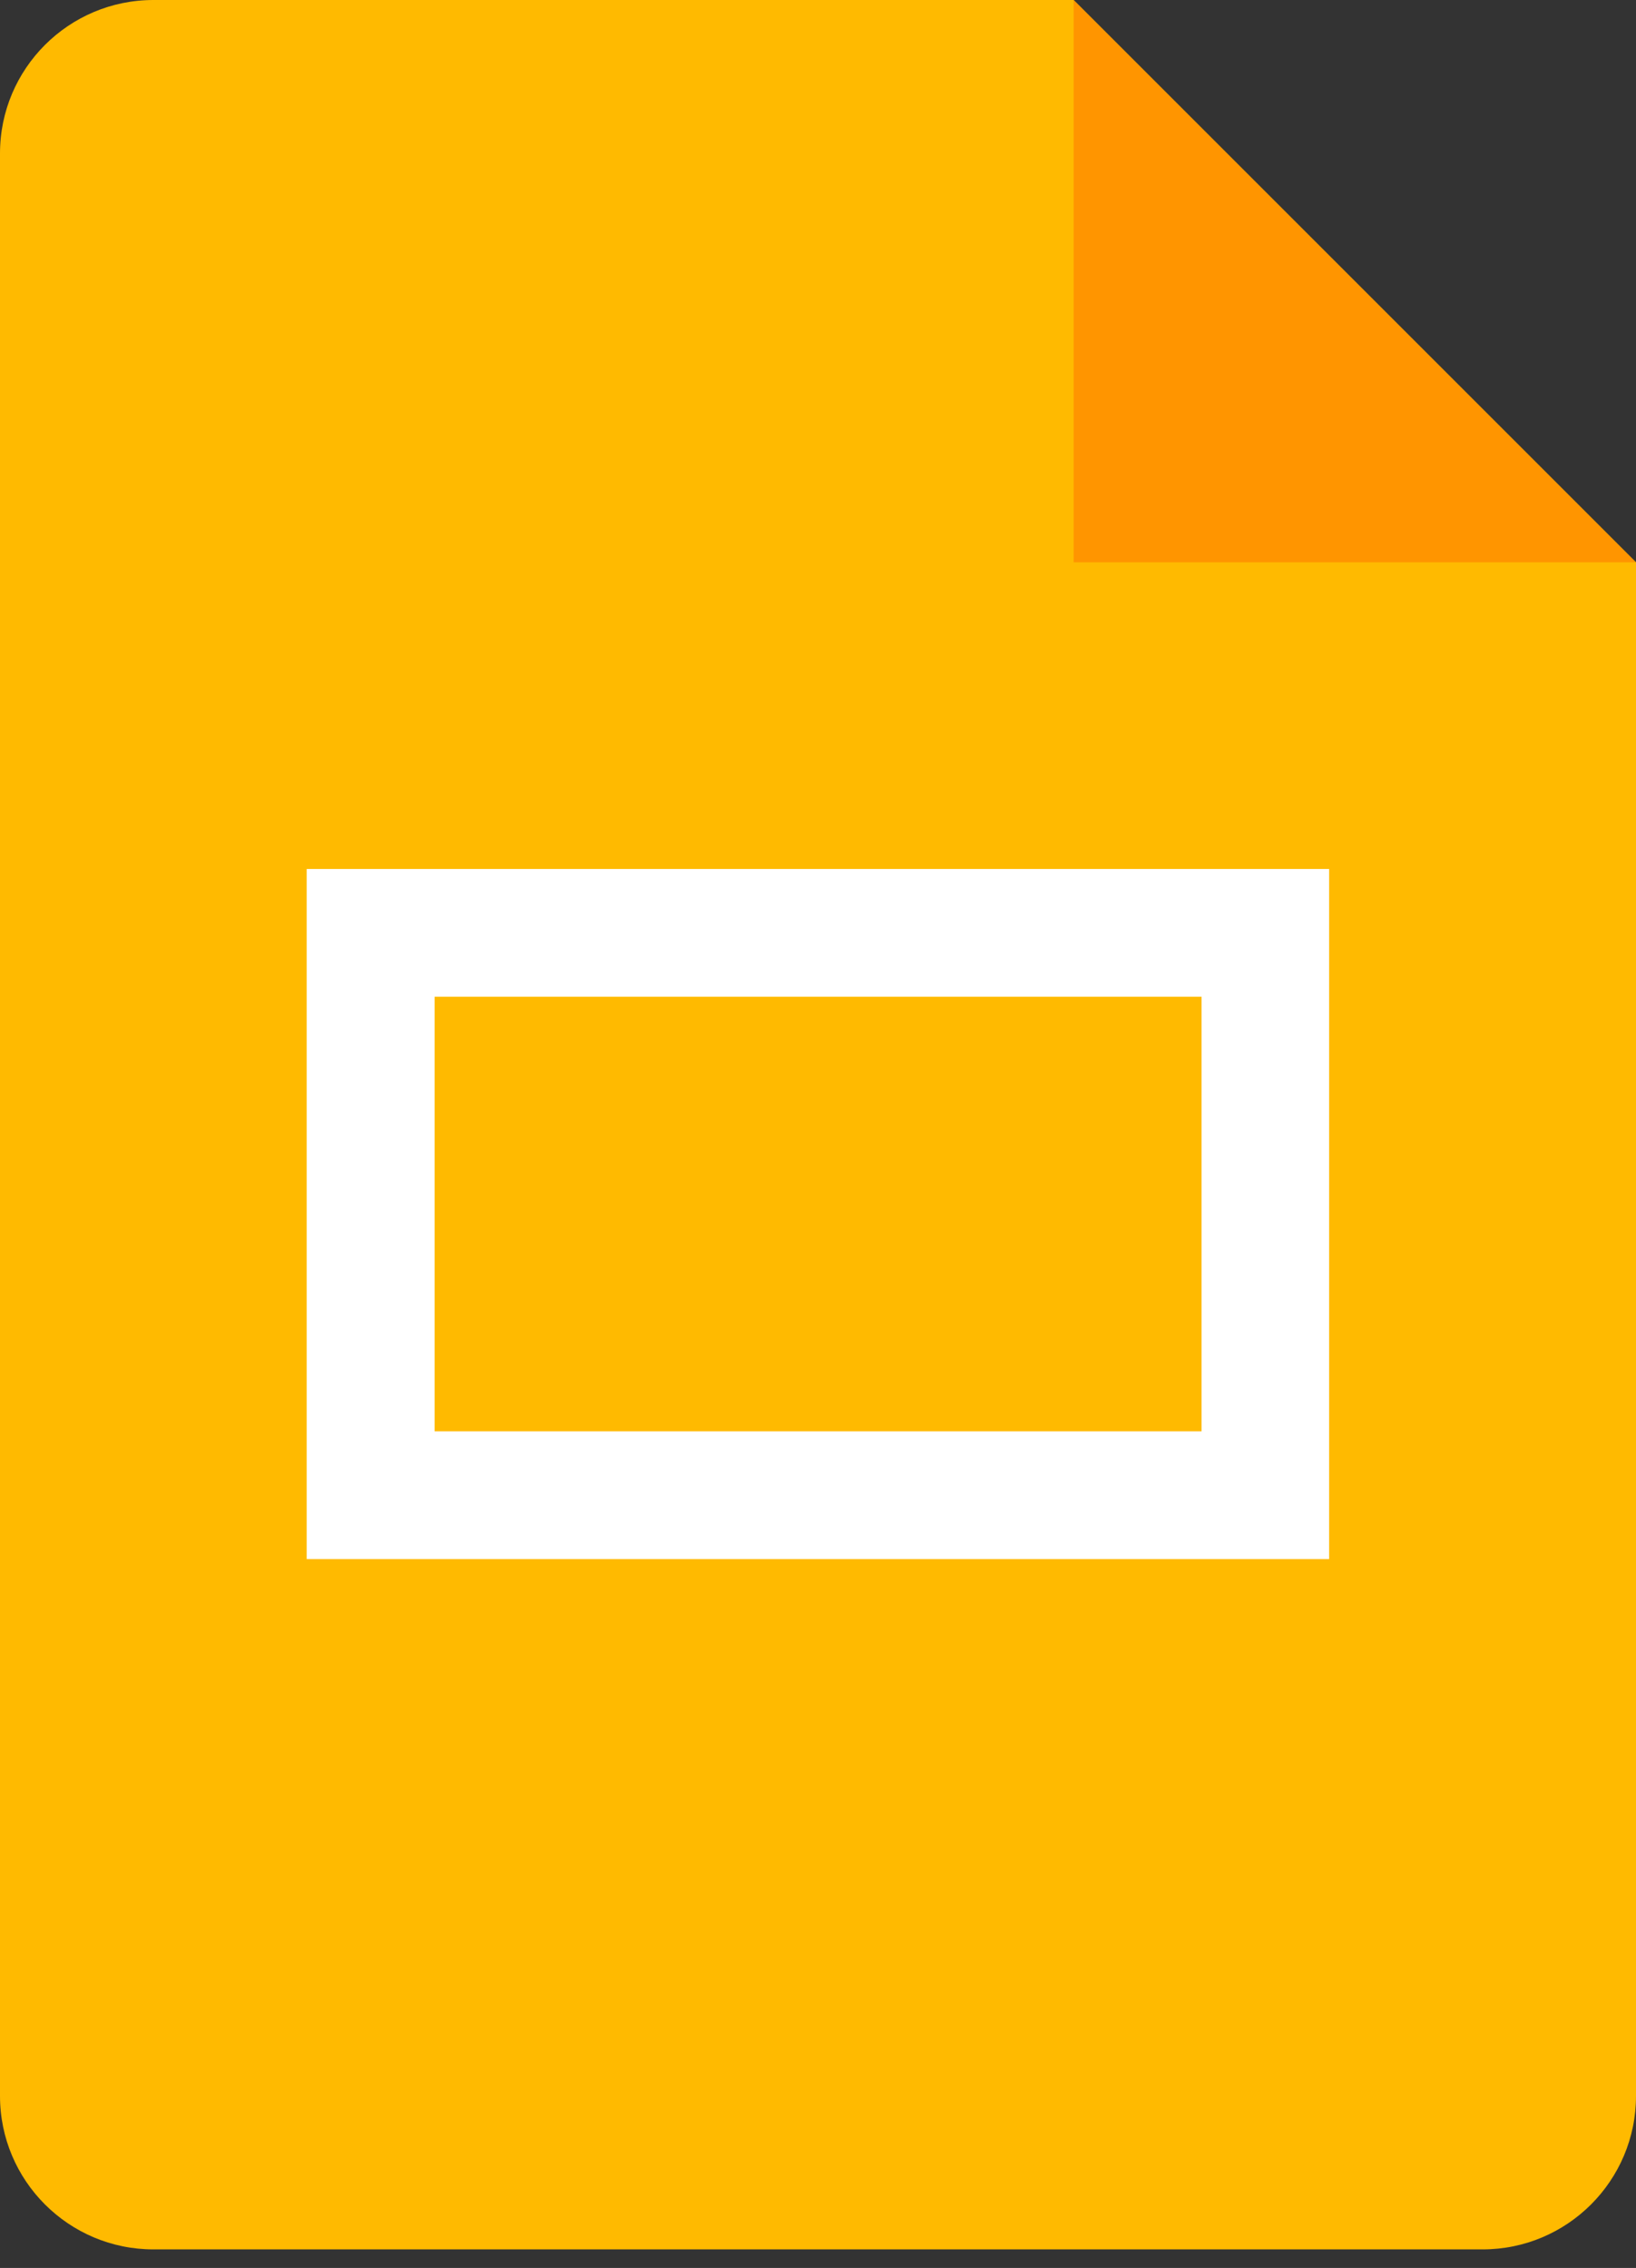 <svg width="44" height="61" viewBox="0 0 44 61" fill="none" xmlns="http://www.w3.org/2000/svg">
<rect x="0" y="0" width="44" height="61" fill="#333333" stroke="none"/>
<g clip-path="url(#clip0_2178_28562)">
<path d="M39.874 60.501H4.126C1.848 60.501 0 58.653 0 56.374V4.126C0 1.848 1.848 0 4.126 0H28.875L44 15.125V56.374C44 58.653 42.152 60.501 39.874 60.501Z" fill="#FFBA00"/>
<path d="M28.875 0L44 15.125H28.875V0Z" fill="#FF9500"/>
<path d="M32.311 23.373H8.248V41.934H35.747V23.373H32.311ZM32.311 38.498H11.689V26.809H32.316V38.498H32.311Z" fill="white"/>
</g>
<defs>
<clipPath id="clip0_2178_28562">
<rect width="44" height="60.501" fill="white"/>
</clipPath>
</defs>
</svg>
